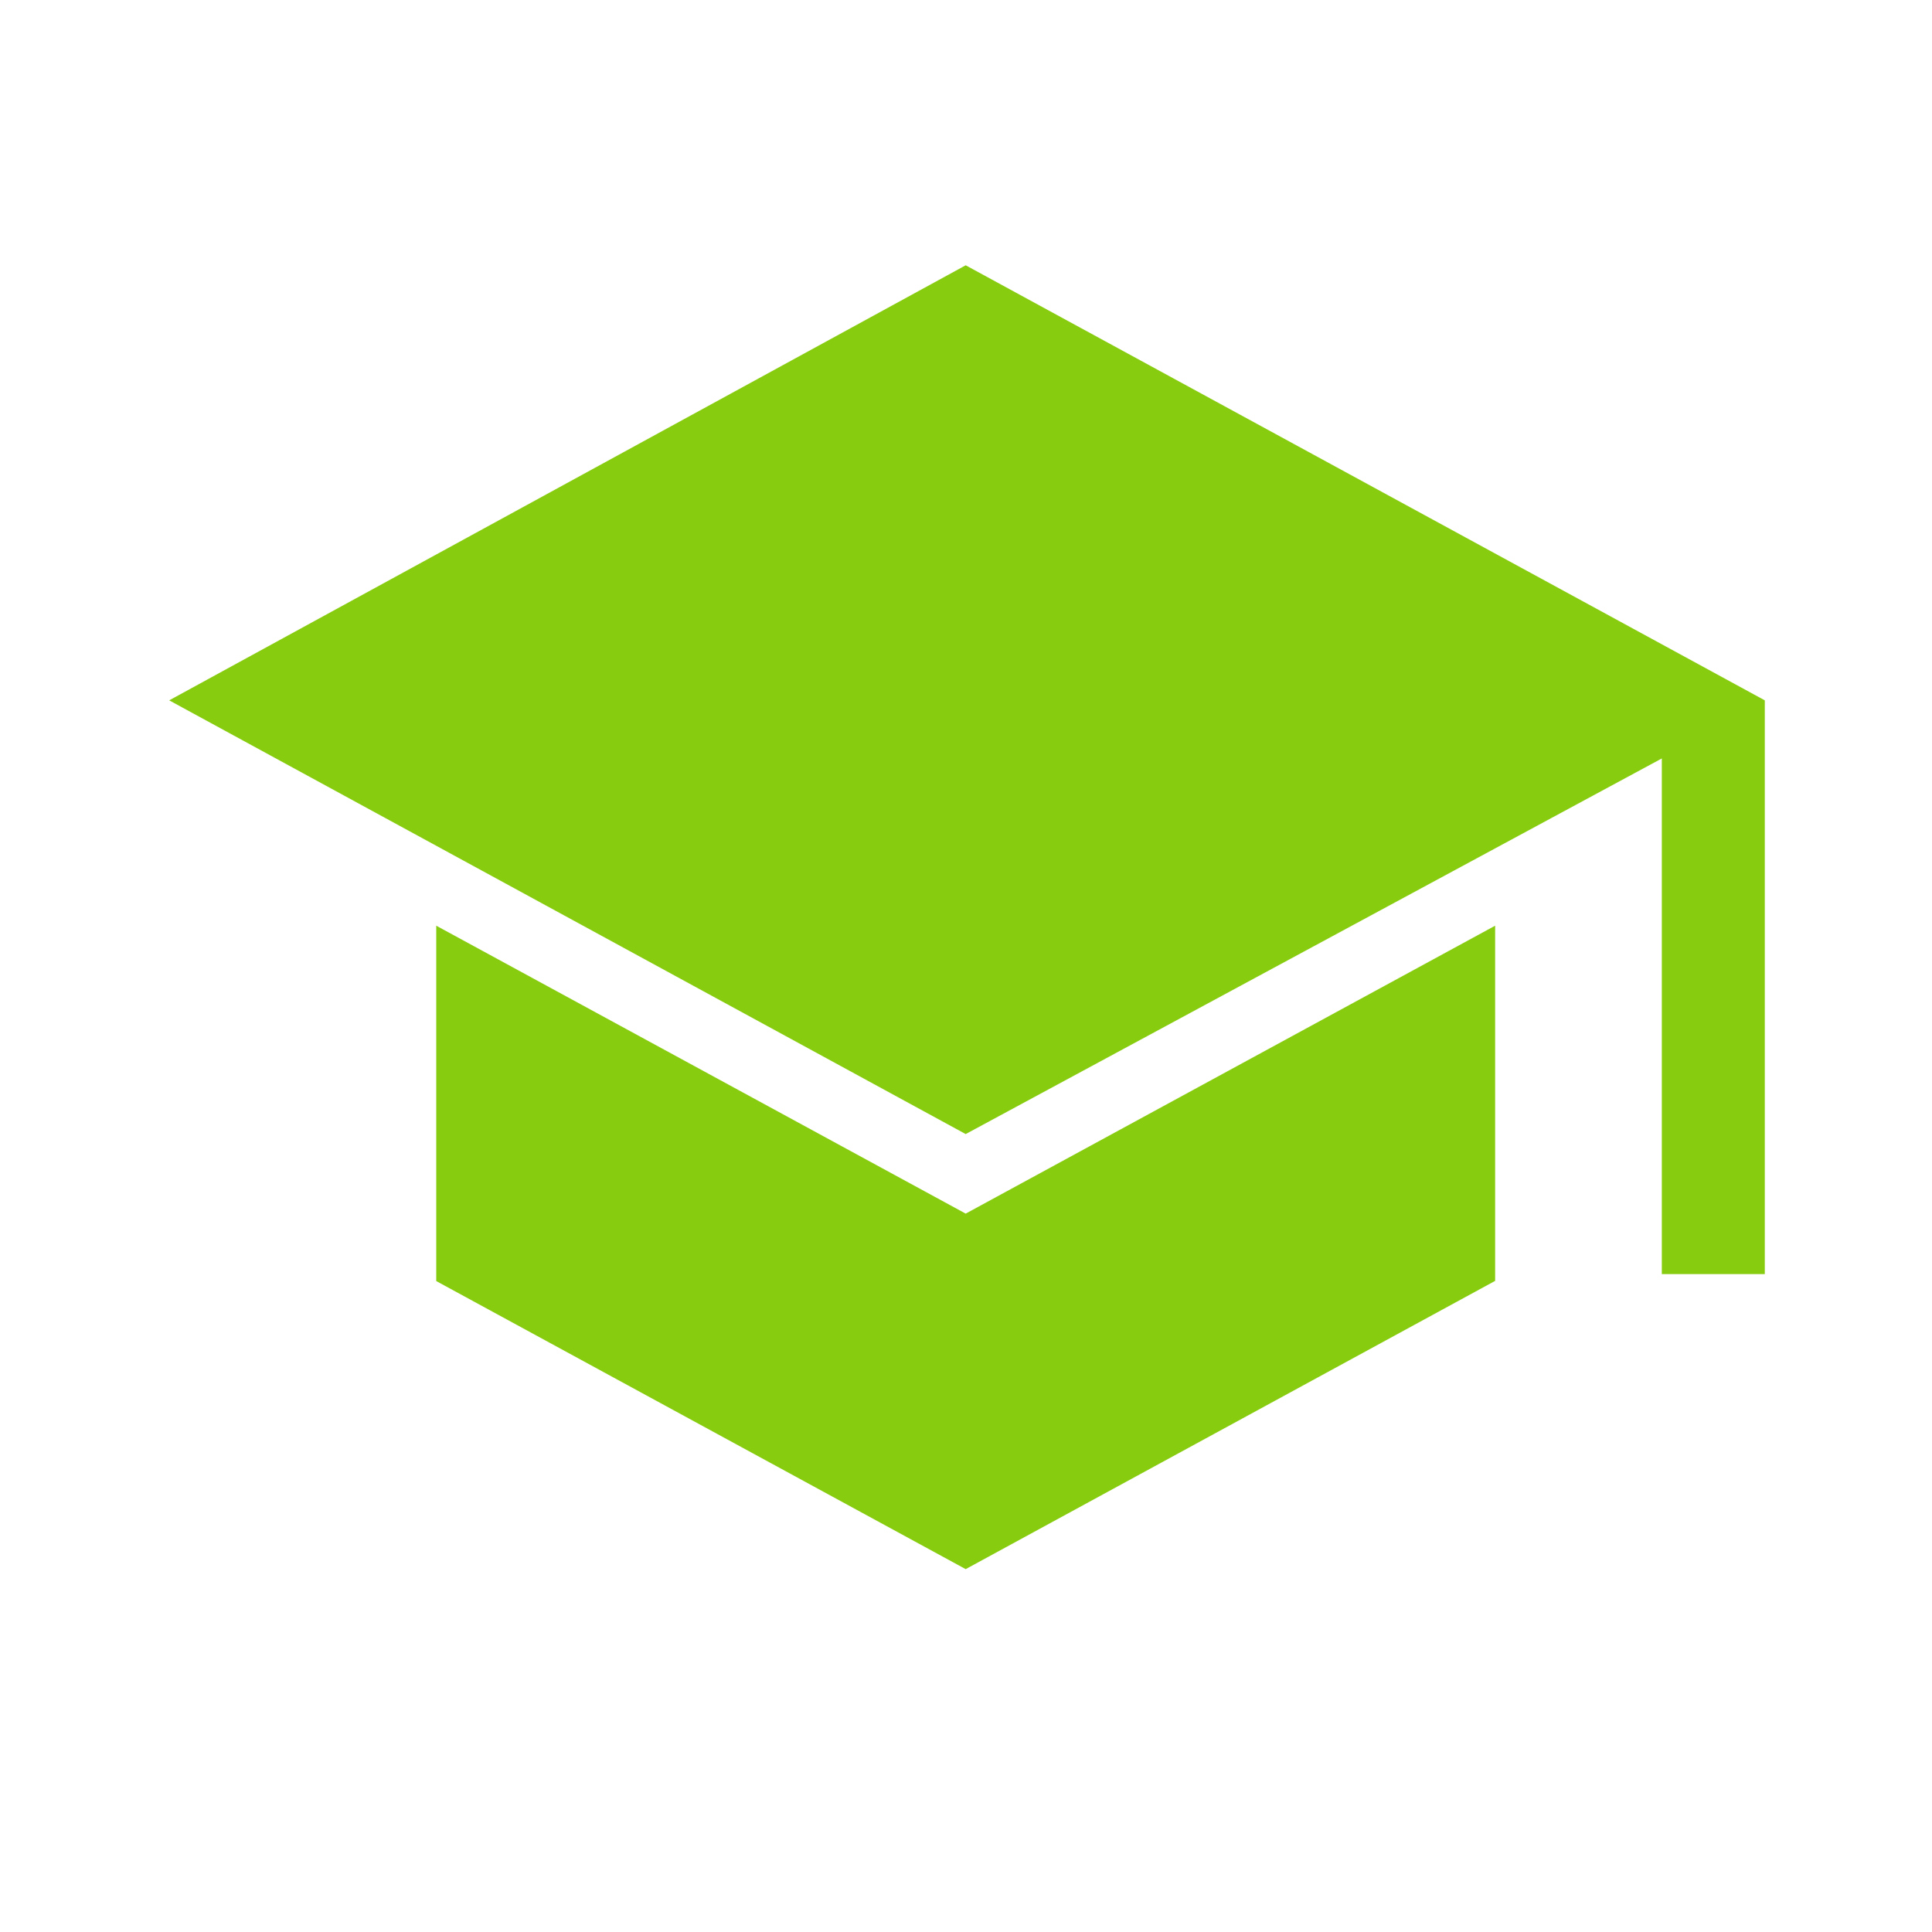 <svg xmlns="http://www.w3.org/2000/svg" height="40" viewBox="0 -960 960 960" width="40"><path fill="#87cc0f" d="M825.744-326.923v-256.205L479.846-396.487 84.077-612l395.769-216.179L876.923-612v285.077h-51.179ZM479.846-180.308 216.769-323.445v-176.581l263.077 143.067 263.077-143.067v176.488l-263.077 143.23Z"/></svg>